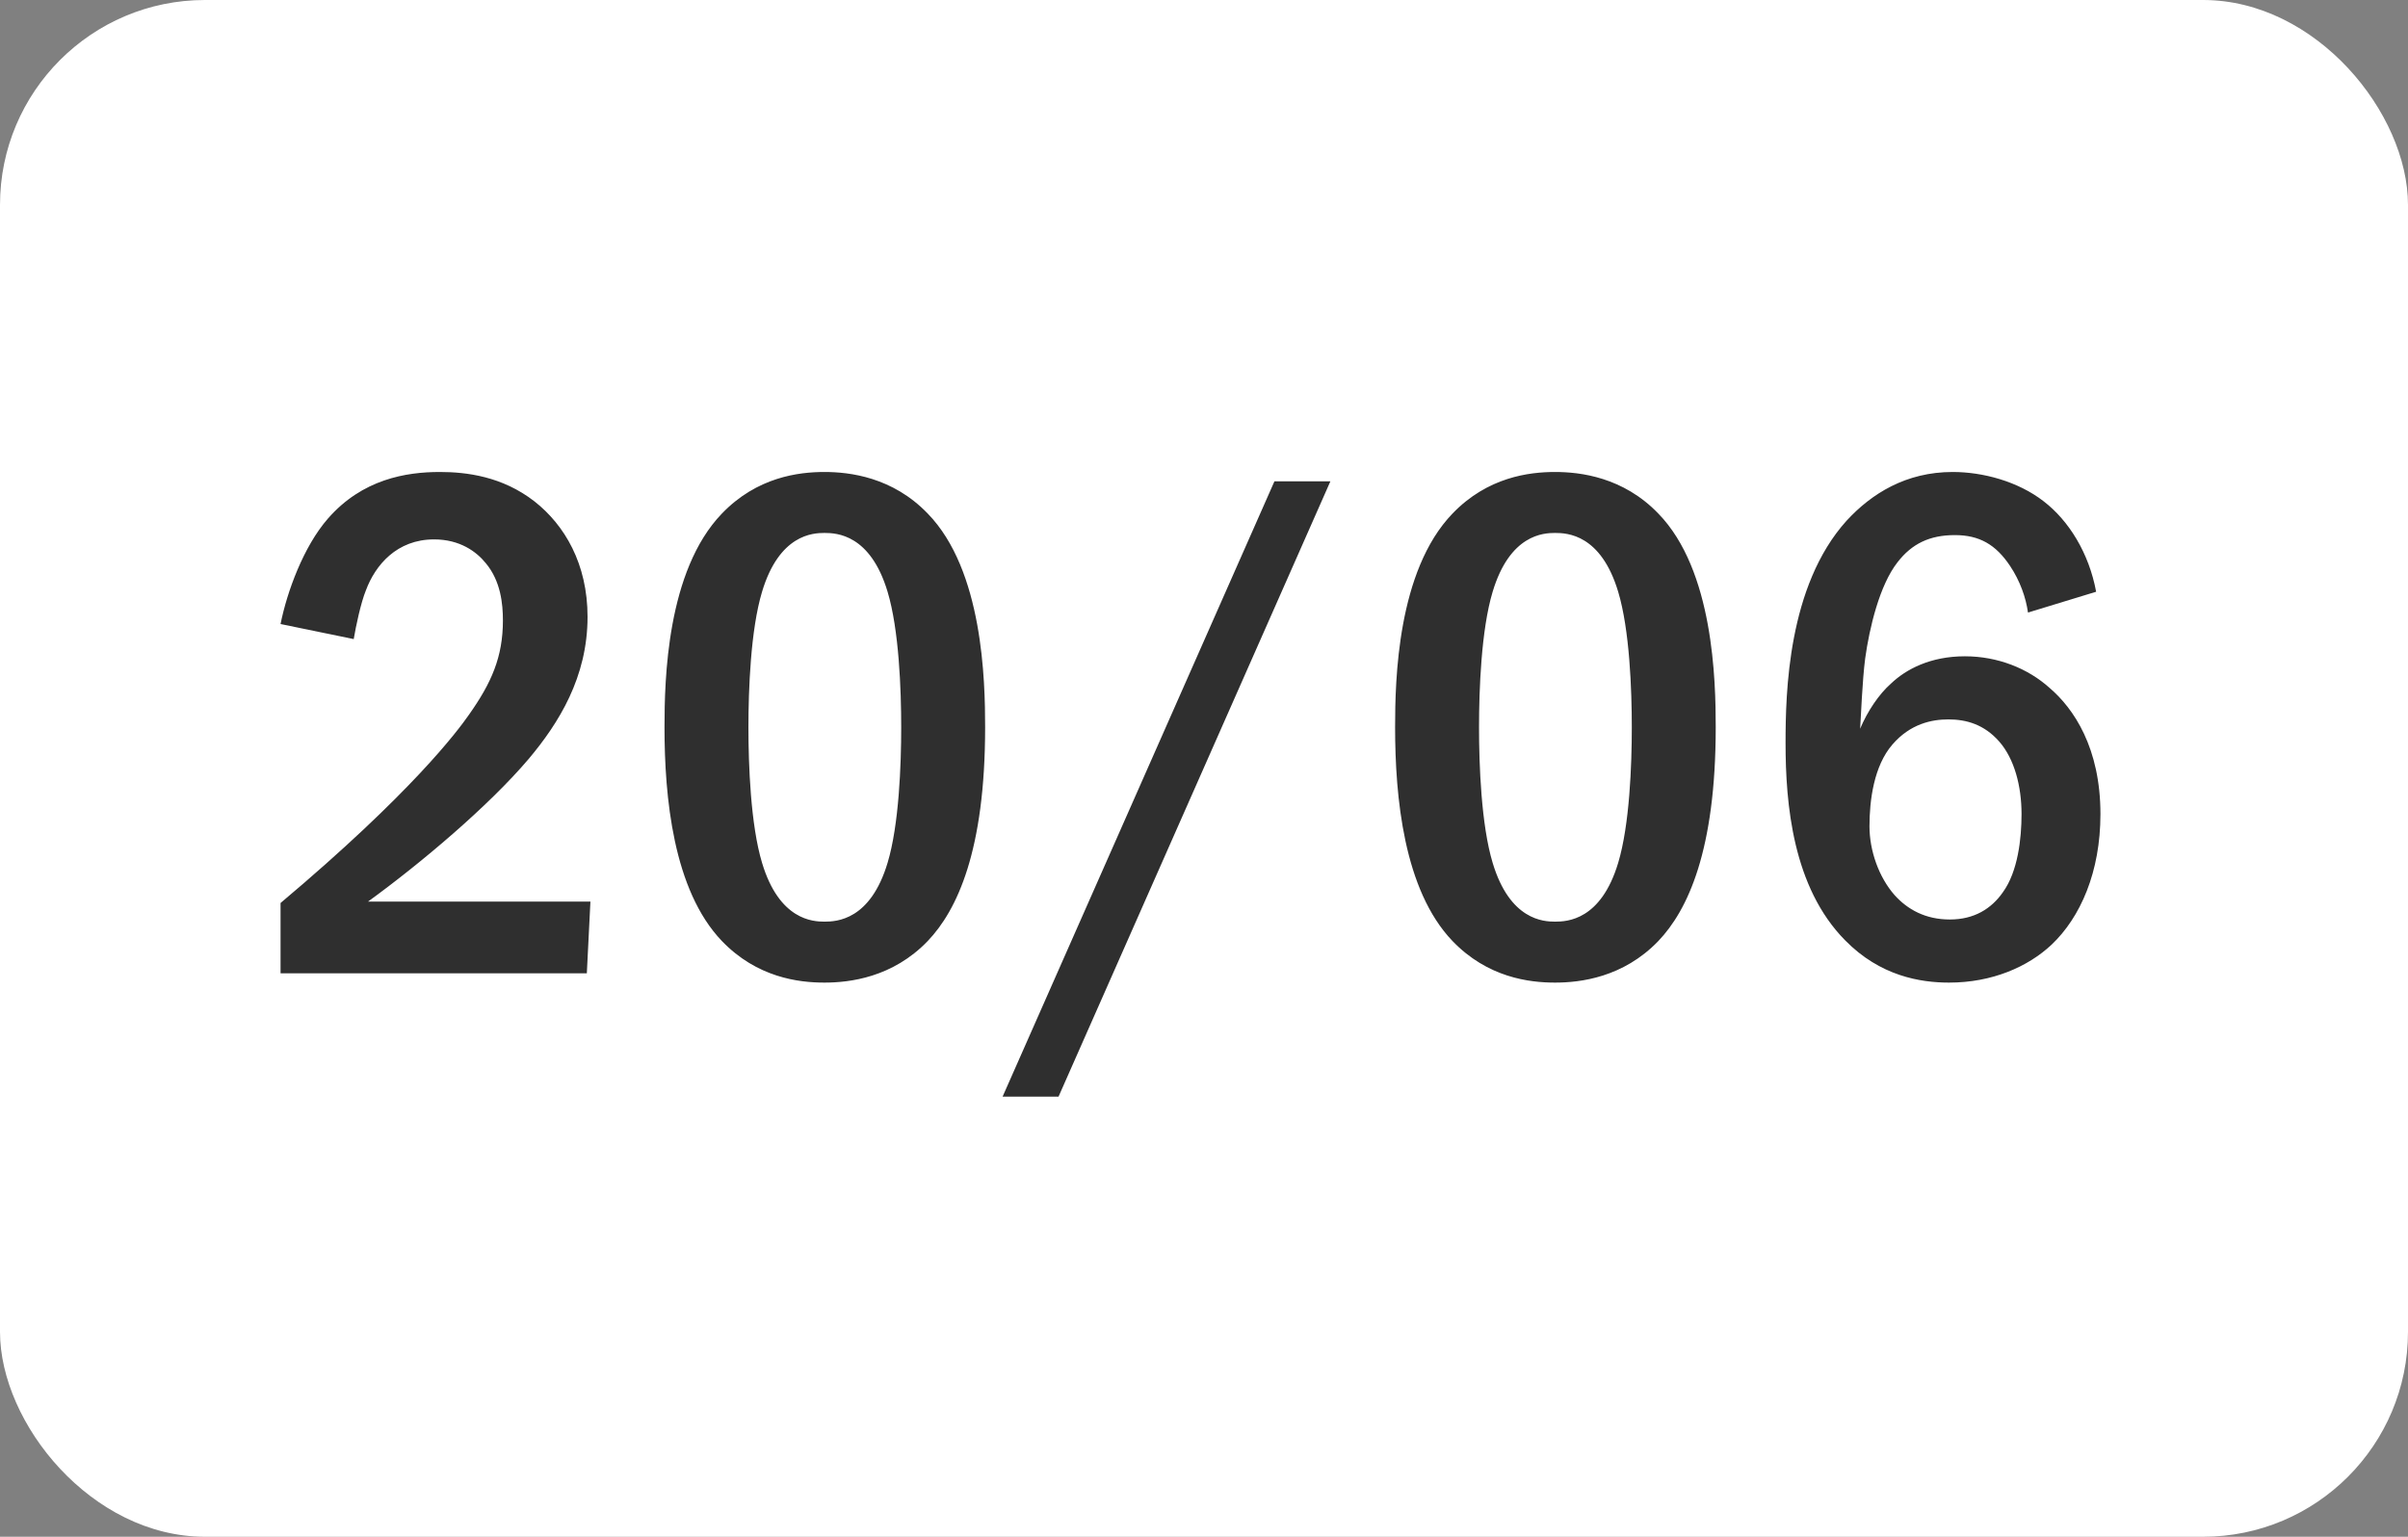<?xml version="1.0" encoding="UTF-8"?> <svg xmlns="http://www.w3.org/2000/svg" width="47" height="30" viewBox="0 0 47 30" fill="none"><rect x="0" y="0" width="47" height="30" fill="#808080" stroke="none"/><rect width="47" height="30" rx="4" fill="white"></rect><path d="M6.904 12.476L5.476 12.182C5.602 11.552 5.924 10.67 6.4 10.124C7.072 9.354 7.926 9.214 8.584 9.214C9.102 9.214 9.802 9.298 10.432 9.788C11.02 10.25 11.468 11.006 11.468 12.042C11.468 13.218 10.908 14.114 10.32 14.814C9.536 15.738 8.206 16.858 7.184 17.6H11.524L11.454 19H5.476V17.628C8.038 15.472 8.934 14.268 9.158 13.946C9.592 13.33 9.816 12.826 9.816 12.112C9.816 11.79 9.774 11.342 9.48 10.992C9.298 10.768 8.976 10.53 8.472 10.53C7.744 10.53 7.324 11.034 7.142 11.524C7.044 11.762 6.946 12.224 6.904 12.476ZM16.092 9.214C16.582 9.214 17.422 9.312 18.108 10.026C19.186 11.132 19.228 13.288 19.228 14.198C19.228 16.606 18.682 17.768 18.108 18.37C17.422 19.084 16.582 19.182 16.092 19.182C15.588 19.182 14.776 19.084 14.09 18.37C13.138 17.376 12.97 15.556 12.97 14.198C12.97 13.274 13.012 11.146 14.09 10.026C14.776 9.312 15.588 9.214 16.092 9.214ZM16.092 10.404C15.868 10.404 15.21 10.432 14.874 11.552C14.65 12.294 14.608 13.47 14.608 14.198C14.608 14.926 14.65 16.102 14.874 16.844C15.21 17.964 15.868 17.992 16.092 17.992C16.33 17.992 16.988 17.964 17.324 16.844C17.548 16.102 17.59 14.926 17.59 14.198C17.59 13.47 17.548 12.294 17.324 11.552C16.988 10.432 16.33 10.404 16.092 10.404ZM24.875 9.396H25.967L20.661 21.408H19.569L24.875 9.396ZM30.352 9.214C30.842 9.214 31.682 9.312 32.368 10.026C33.446 11.132 33.488 13.288 33.488 14.198C33.488 16.606 32.942 17.768 32.368 18.37C31.682 19.084 30.842 19.182 30.352 19.182C29.848 19.182 29.036 19.084 28.35 18.37C27.398 17.376 27.23 15.556 27.23 14.198C27.23 13.274 27.272 11.146 28.35 10.026C29.036 9.312 29.848 9.214 30.352 9.214ZM30.352 10.404C30.128 10.404 29.47 10.432 29.134 11.552C28.91 12.294 28.868 13.47 28.868 14.198C28.868 14.926 28.91 16.102 29.134 16.844C29.47 17.964 30.128 17.992 30.352 17.992C30.59 17.992 31.248 17.964 31.584 16.844C31.808 16.102 31.85 14.926 31.85 14.198C31.85 13.47 31.808 12.294 31.584 11.552C31.248 10.432 30.59 10.404 30.352 10.404ZM40.913 11.552L39.583 11.958C39.541 11.664 39.429 11.342 39.233 11.048C38.953 10.628 38.631 10.446 38.155 10.446C37.665 10.446 37.315 10.614 37.035 10.978C36.685 11.426 36.489 12.252 36.405 12.854C36.349 13.288 36.321 14.016 36.307 14.226C36.447 13.89 36.671 13.554 36.909 13.344C37.203 13.064 37.679 12.812 38.351 12.812C38.995 12.812 39.583 13.05 40.003 13.428C40.479 13.834 40.997 14.604 40.997 15.892C40.997 17.026 40.605 17.908 40.045 18.44C39.583 18.874 38.883 19.182 38.043 19.182C37.483 19.182 36.699 19.056 36.013 18.356C34.991 17.32 34.851 15.696 34.851 14.506C34.851 13.526 34.893 11.44 36.041 10.166C36.531 9.634 37.203 9.214 38.113 9.214C38.701 9.214 39.387 9.396 39.891 9.788C40.381 10.166 40.773 10.796 40.913 11.552ZM38.029 14.044C37.707 14.044 37.287 14.128 36.937 14.534C36.573 14.954 36.489 15.626 36.489 16.13C36.489 16.606 36.671 17.124 36.979 17.474C37.231 17.754 37.581 17.95 38.057 17.95C38.533 17.95 38.869 17.74 39.093 17.418C39.387 17.012 39.457 16.368 39.457 15.892C39.457 15.346 39.317 14.814 39.023 14.478C38.729 14.142 38.379 14.044 38.029 14.044Z" fill="#2F2F2F"></path></svg> 